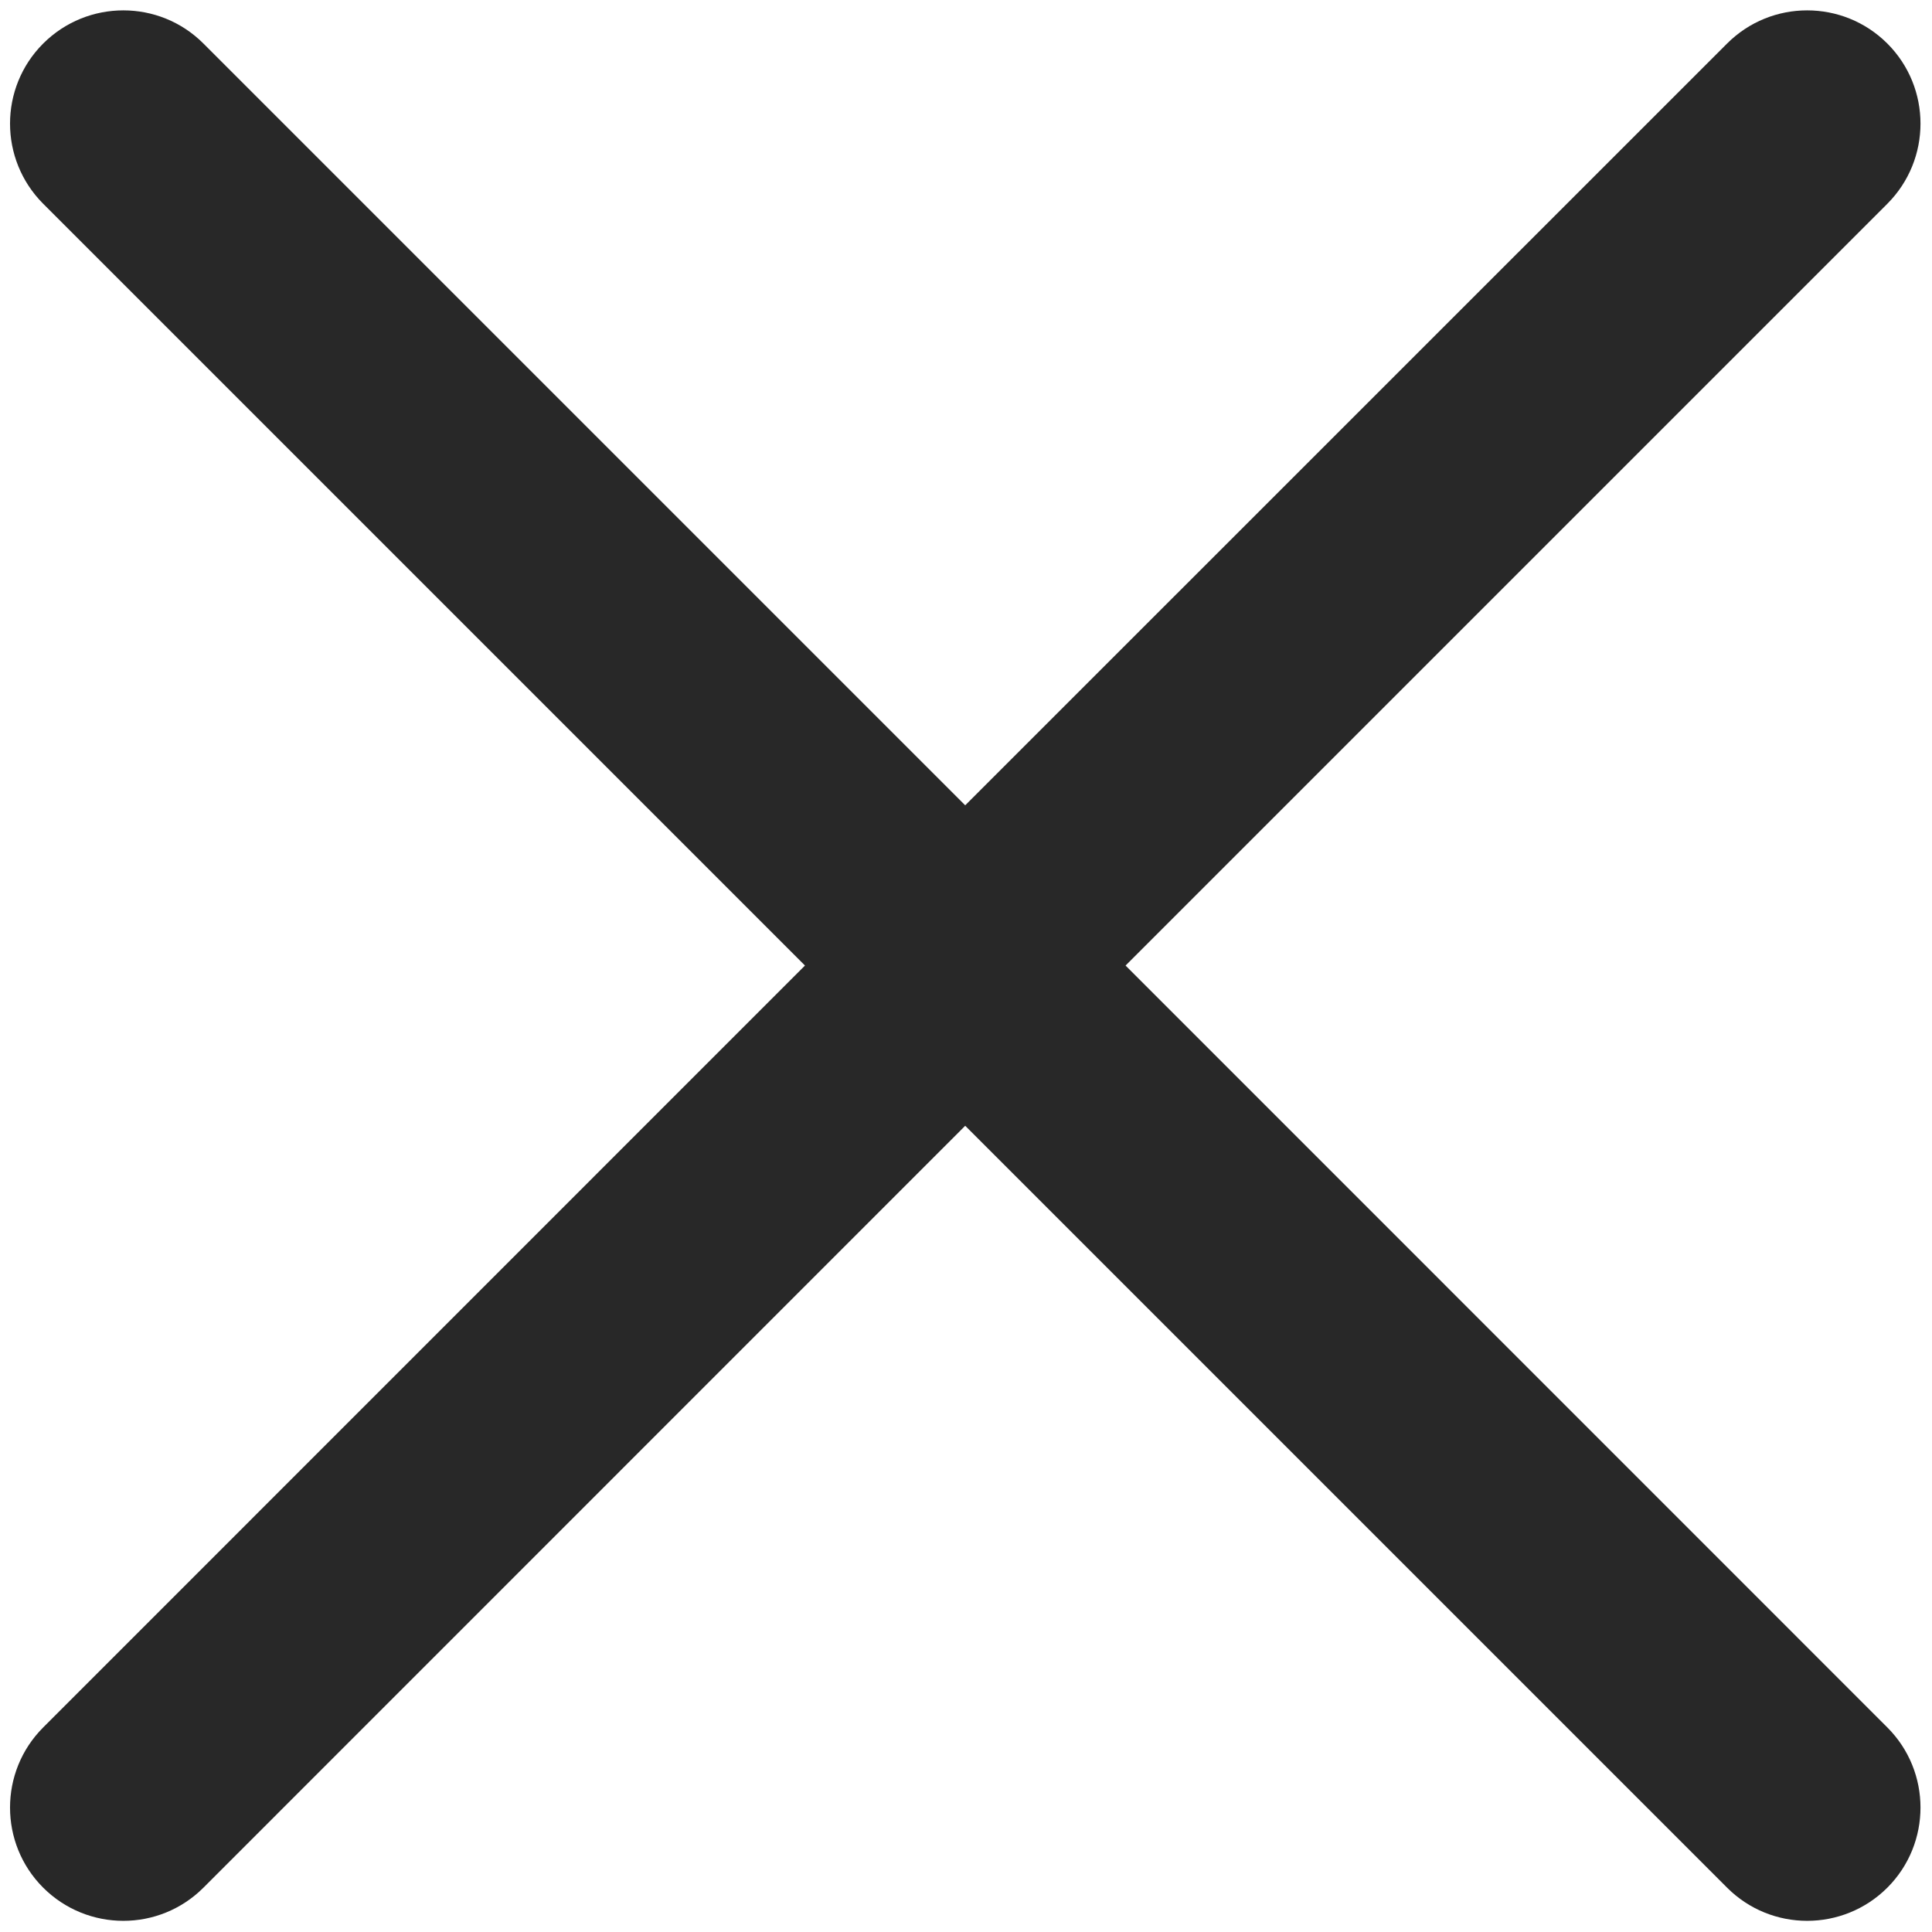 <svg viewBox="0 0 17 17"
 xmlns="http://www.w3.org/2000/svg"
 xmlns:xlink="http://www.w3.org/1999/xlink"
 width="17px" height="17px">
<path fill-rule="evenodd"  fill="rgb(40, 40, 40)"
 d="M9.904,8.496 L16.607,1.793 C16.996,1.403 16.996,0.772 16.607,0.383 C16.217,-0.006 15.586,-0.006 15.197,0.383 L8.493,7.086 L1.790,0.383 C1.401,-0.006 0.770,-0.006 0.380,0.383 C-0.009,0.772 -0.009,1.403 0.380,1.793 L7.083,8.496 L0.380,15.200 C-0.009,15.589 -0.009,16.221 0.380,16.610 C0.770,16.999 1.401,16.999 1.790,16.610 L8.493,9.906 L15.197,16.610 C15.586,16.999 16.217,16.999 16.607,16.610 C16.996,16.221 16.996,15.589 16.607,15.200 L9.904,8.496 Z"/>
</svg>